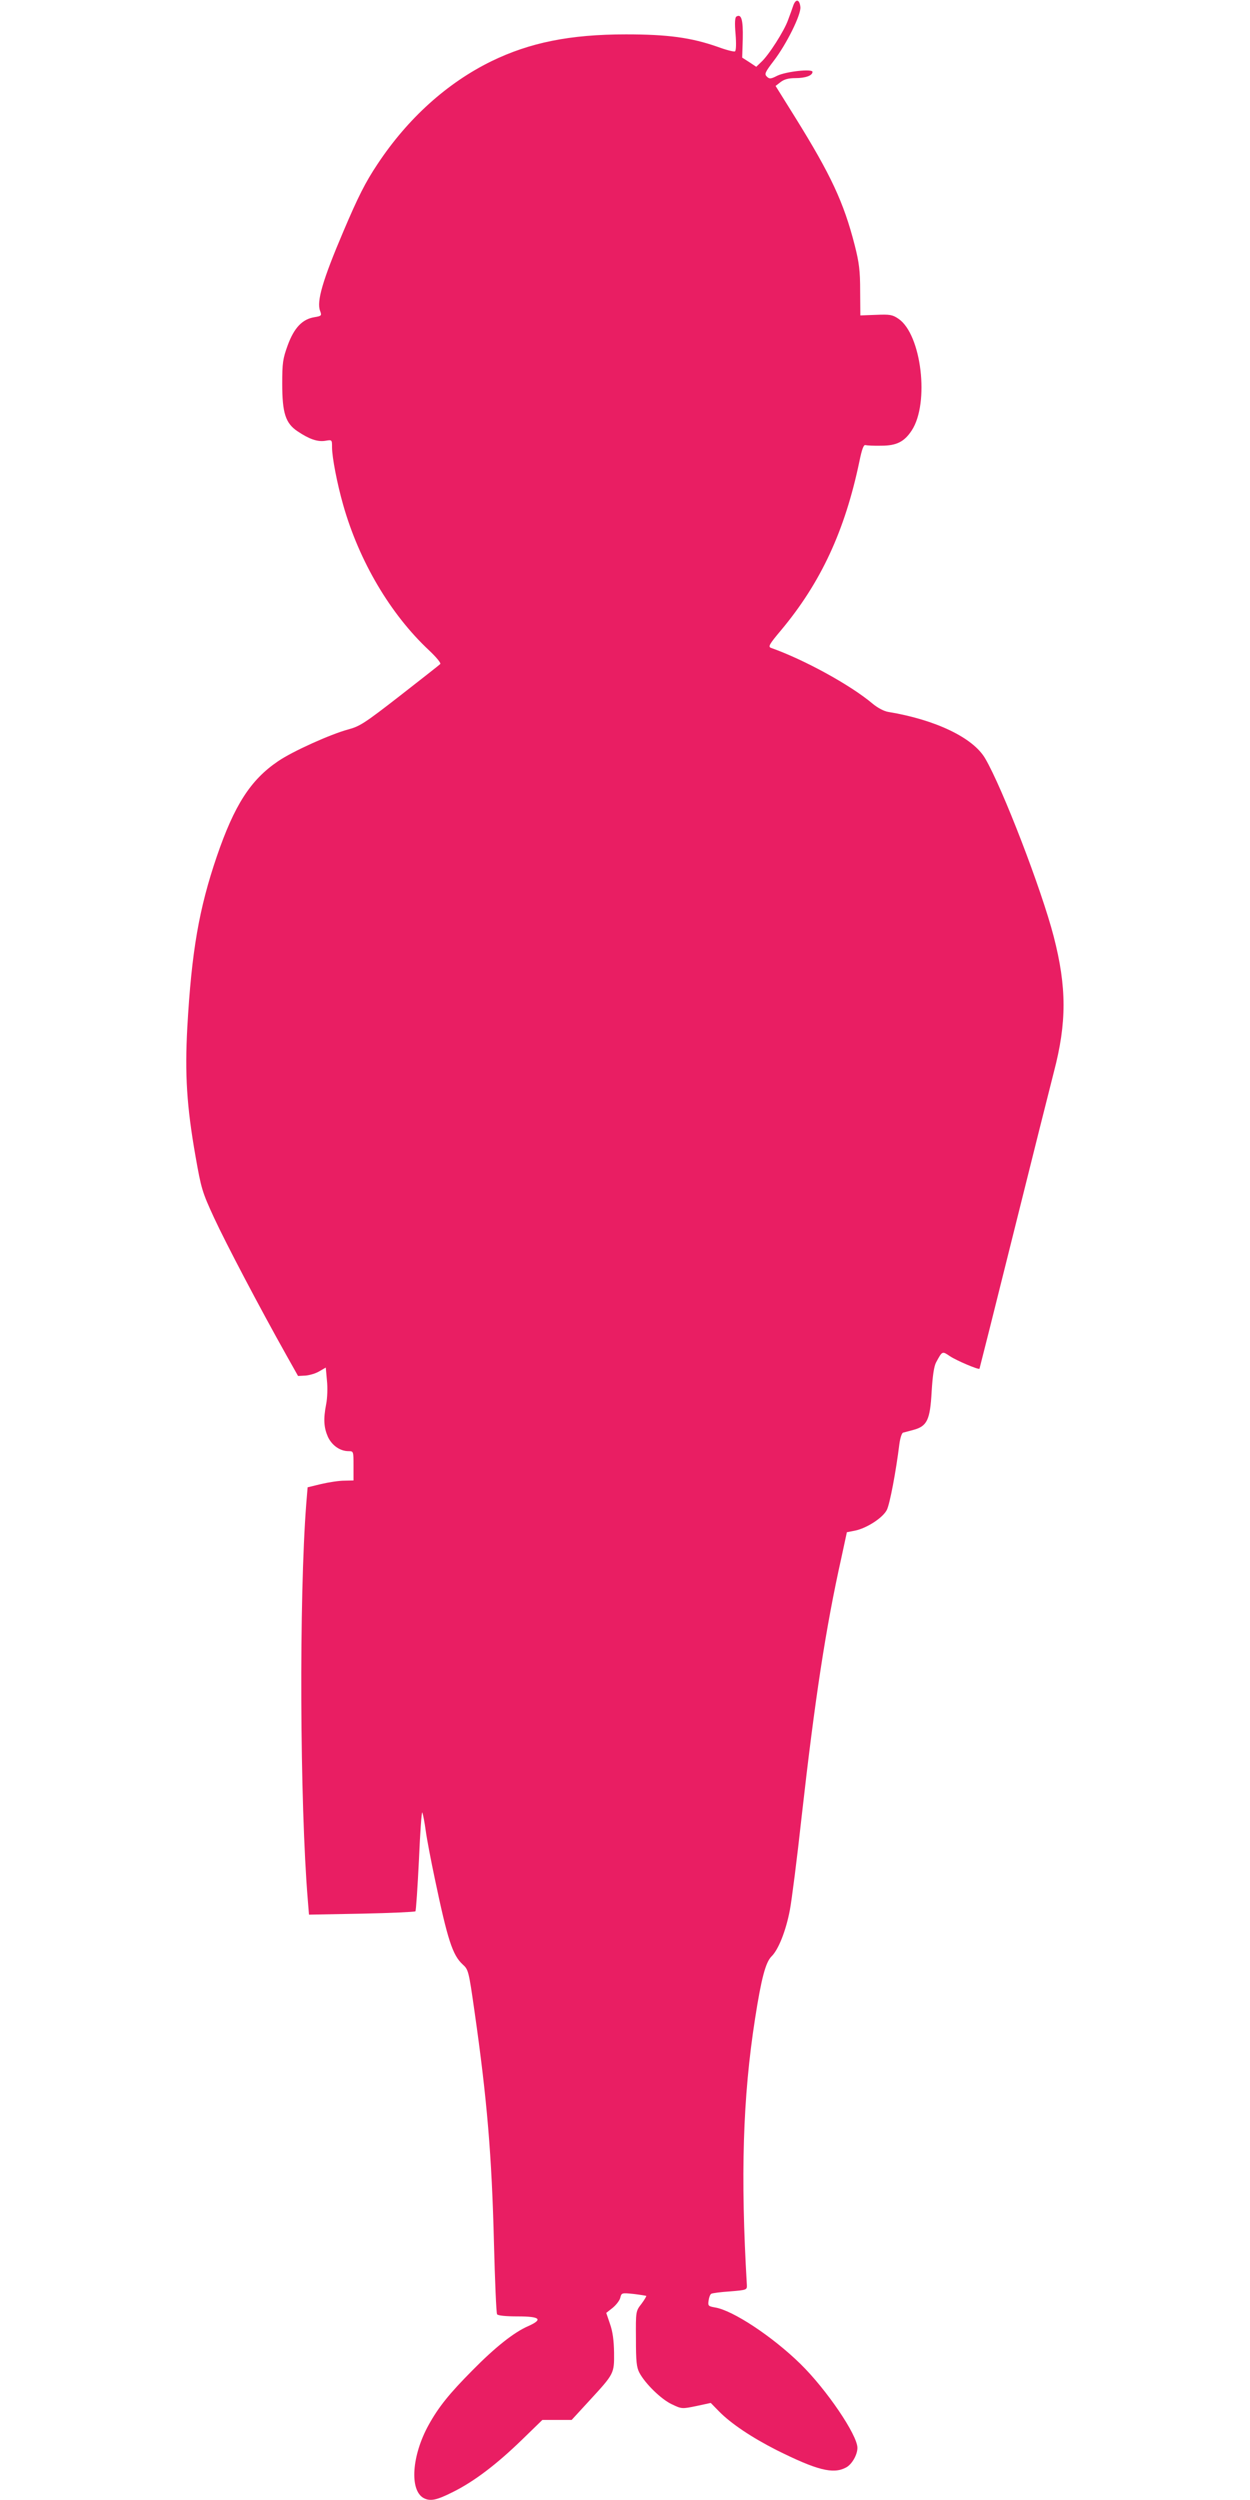 <?xml version="1.0" standalone="no"?>
<!DOCTYPE svg PUBLIC "-//W3C//DTD SVG 20010904//EN"
 "http://www.w3.org/TR/2001/REC-SVG-20010904/DTD/svg10.dtd">
<svg version="1.0" xmlns="http://www.w3.org/2000/svg"
 width="640pt" height="1280pt" viewBox="0 0 640 1280"
 preserveAspectRatio="xMidYMid meet">
<g transform="translate(0,1280) scale(0.1,-0.1)"
fill="#e91e63" stroke="none">
<path d="M4062 12773 c-5 -15 -17 -49 -27 -75 -19 -55 -100 -182 -138 -216
l-25 -24 -36 24 -36 23 3 97 c2 97 -7 129 -33 113 -7 -5 -9 -32 -4 -89 4 -48
3 -86 -3 -89 -5 -3 -45 7 -88 23 -137 48 -257 64 -470 64 -287 0 -493 -42
-690 -138 -226 -111 -427 -292 -582 -526 -62 -93 -99 -166 -175 -345 -106
-249 -138 -359 -119 -407 9 -24 7 -26 -29 -32 -62 -10 -104 -54 -137 -144 -25
-69 -28 -90 -28 -197 0 -150 17 -202 78 -243 61 -41 103 -55 142 -49 35 6 35
6 35 -33 0 -51 26 -186 57 -295 82 -289 242 -560 440 -745 37 -35 62 -65 57
-70 -5 -5 -98 -78 -207 -163 -180 -140 -205 -156 -265 -172 -89 -24 -285 -112
-359 -163 -140 -95 -223 -224 -313 -487 -91 -267 -129 -485 -151 -875 -13
-242 -3 -404 42 -660 29 -165 34 -183 95 -315 60 -130 234 -461 371 -705 l59
-105 39 2 c21 2 52 11 70 22 l33 19 6 -67 c4 -36 2 -90 -4 -120 -15 -77 -12
-120 9 -168 21 -44 62 -73 106 -73 25 0 25 -1 25 -75 l0 -75 -47 -1 c-27 0
-79 -8 -118 -17 l-70 -17 -7 -85 c-37 -476 -33 -1534 8 -2029 l6 -74 270 5
c148 3 272 9 275 12 3 3 11 122 18 263 6 142 14 251 17 243 4 -8 12 -51 18
-95 6 -44 27 -153 46 -243 66 -315 91 -392 143 -440 29 -26 31 -33 60 -237 65
-453 89 -744 100 -1187 5 -196 12 -362 16 -367 4 -7 46 -11 106 -11 115 0 131
-15 53 -50 -72 -31 -169 -108 -286 -227 -117 -118 -172 -186 -223 -278 -87
-157 -99 -335 -26 -375 34 -18 67 -11 150 31 109 54 224 142 352 266 l106 103
75 0 75 0 90 98 c128 139 128 139 127 247 -1 62 -7 108 -21 147 l-19 56 33 26
c18 15 36 38 39 52 6 25 8 25 68 19 33 -4 63 -9 65 -10 1 -2 -10 -21 -25 -41
-29 -37 -29 -39 -28 -178 0 -116 3 -147 18 -175 30 -56 112 -136 166 -161 50
-24 52 -24 125 -9 l74 16 43 -44 c61 -62 167 -133 295 -198 205 -102 288 -124
354 -89 30 15 59 65 59 101 0 66 -159 300 -292 430 -143 140 -347 275 -438
289 -33 6 -36 8 -32 35 2 16 8 32 14 35 5 3 48 9 96 12 85 7 87 8 86 32 -33
560 -21 962 42 1365 32 206 54 288 84 318 36 35 74 132 94 237 9 46 37 264 61
484 67 595 123 963 203 1321 l28 130 41 8 c60 12 144 66 164 107 15 31 46 193
64 338 4 29 12 55 19 57 6 1 30 8 53 14 70 19 85 51 93 195 5 82 12 131 23
151 32 59 31 58 71 31 35 -23 146 -70 151 -64 1 2 80 316 175 698 95 382 188
752 206 822 66 252 66 433 -1 693 -62 240 -262 760 -351 912 -62 106 -254 198
-496 238 -21 3 -55 21 -80 42 -114 96 -351 226 -521 286 -15 6 -8 19 51 89
205 245 328 511 402 865 13 64 22 87 31 84 8 -2 45 -4 82 -3 77 0 117 20 155
78 92 140 50 492 -68 572 -31 21 -44 23 -115 20 l-80 -3 -1 125 c0 103 -5 145
-28 235 -56 219 -122 360 -304 653 l-101 162 26 20 c18 14 41 20 75 20 52 0
88 13 88 32 0 17 -136 2 -181 -20 -33 -17 -40 -17 -53 -4 -13 13 -9 22 36 81
65 85 140 236 136 275 -4 39 -23 44 -36 9z"/>
</g>
</svg>
